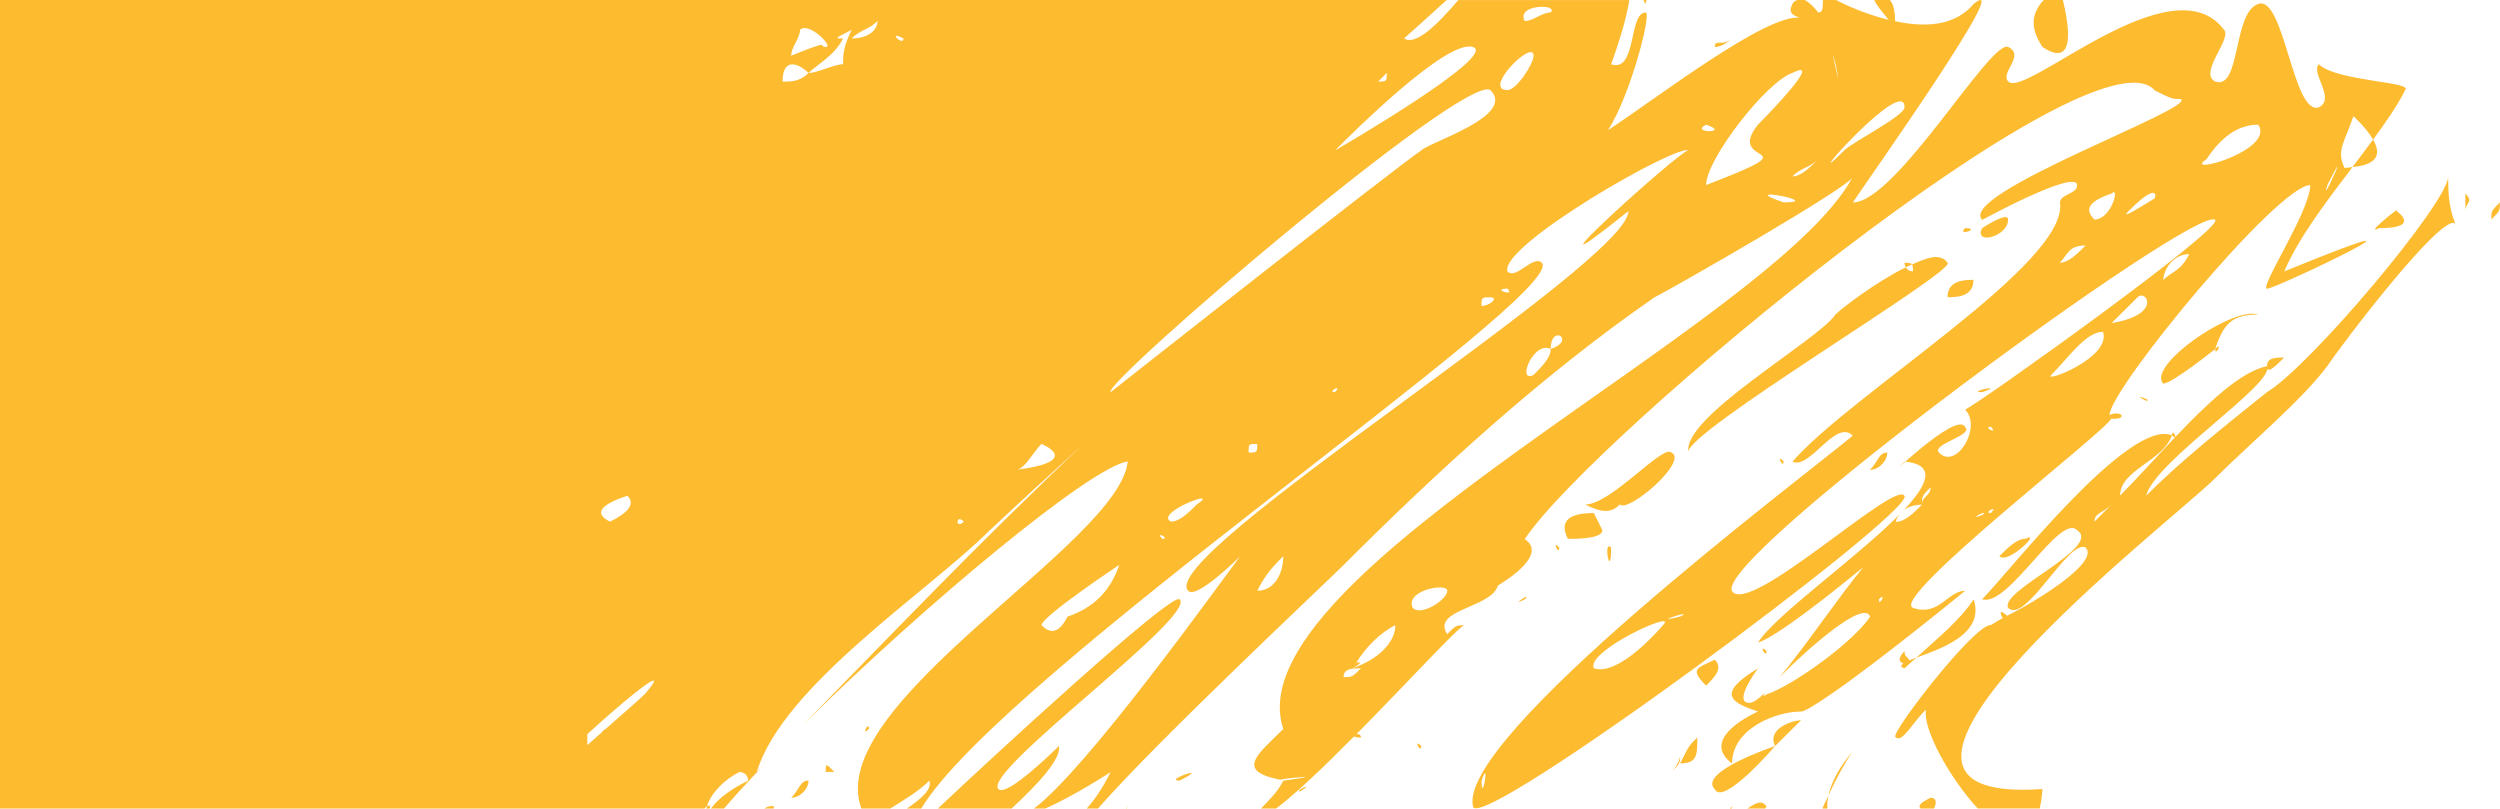 <?xml version="1.0" encoding="UTF-8" standalone="no"?>
<svg
   xmlns:dc="http://purl.org/dc/elements/1.1/"
   xmlns:cc="http://creativecommons.org/ns#"
   xmlns:rdf="http://www.w3.org/1999/02/22-rdf-syntax-ns#"
   xmlns:svg="http://www.w3.org/2000/svg"
   xmlns="http://www.w3.org/2000/svg"
   height="9.369"
   width="28.969"
   xml:space="preserve"
   viewBox="0 0 28.969 9.369"
   y="0px"
   x="0px"
   id="brush"
   version="1.1"
   preserveAspectRatio="none"><defs
     id="defs665" /><path
     id="path658"
     d="M 0,-2.2220703e-4 V 9.369 h 6.766 0.039 1.357 c 0.008,-0.011 0.018,-0.019 0.029,-0.025 0.052,-0.163 0.211,-0.316 0.377,-0.398 0,0 0.1,-3.8e-4 0.1,0.1 -0.168,0.084 -0.323,0.181 -0.432,0.324 h 0.152 c 0.184,-0.213 0.402,-0.446 0.643,-0.691 -0.084,0.085 -0.179,0.185 -0.262,0.268 0.3,-1 1.999,-2.101 2.699,-2.801 0.337,-0.316 0.705,-0.654 1.078,-0.992 -1.154,1.084 -2.234,2.218 -3.236,3.24 1.408,-1.39 3.329,-2.986 3.758,-3.047 -0.095,0.953 -3.542,2.812 -3.086,4.023 h 0.332 c 0.159,-0.1 0.325,-0.195 0.455,-0.324 0.034,0.101 -0.097,0.212 -0.262,0.324 h 0.168 c 0.921,-1.546 7.474,-5.95 7.193,-6.324 -0.1,-0.1 -0.3,0.2 -0.4,0.1 -0.1,-0.3 2,-1.5 2.1,-1.4 0,-0.1 -2.199,1.901 -0.699,0.701 0,0.6 -5.5,4 -5.1,4.4 0.1,0.1 0.6,-0.4 0.6,-0.4 -0.26,0.346 -1.788,2.482 -2.391,2.924 h 0.129 c 0.332,-0.143 0.762,-0.424 0.762,-0.424 -0.1,0.2 -0.195,0.332 -0.279,0.424 h 0.131 c 0.687,-0.786 2.609,-2.586 2.848,-2.824 1.1,-1.1 2.3,-2.2 3.6,-3.1 0.2,-0.1 2.301,-1.3 2.301,-1.4 -0.9,1.7 -7.2,4.6 -6.6,6.4 -0.291,0.291 -0.566,0.485 -0.035,0.588 0.103,-0.023 0.578,-0.066 0.035,0.012 -0.065,0.13 -0.165,0.224 -0.26,0.324 h 0.174 c 0.244,-0.184 0.573,-0.501 0.906,-0.838 0.011,0.007 0.033,0.014 0.08,0.014 0,-0.036 -0.027,-0.043 -0.051,-0.041 0.605,-0.612 1.197,-1.26 1.25,-1.26 -0.1,0 -0.099,0.002 -0.199,0.102 -0.19,-0.285 0.516,-0.304 0.586,-0.562 0.138,-0.085 0.571,-0.367 0.312,-0.539 0.8,-1.2 6.601,-5.999 7.301,-5.199 0.2,0.1 0.201,0.1 0.301,0.1 0.2,0.1 -2.601,1.1 -2.301,1.4 0,0 1.1,-0.6 1.1,-0.4 0,0.1 -0.199,0.101 -0.199,0.201 0.1,0.7 -2.4,2.2 -3.1,3 0.2,0.1 0.499,-0.501 0.699,-0.301 -0.6,0.5 -4.6,3.501 -4.4,4.301 0.1,0.3 5.1,-3.402 5,-3.602 -0.1,-0.2 -1.8,1.402 -2,1.102 -0.2,-0.4 5.4,-4.501 5.6,-4.301 0.1,0.1 -2.698,2.099 -2.898,2.199 0.2,0.2 -0.101,0.7 -0.301,0.5 -0.1,-0.1 0.401,-0.199 0.301,-0.299 -0.1,-0.2 -1.001,0.7 -0.701,0.4 0.366,0.037 0.272,0.262 -0.004,0.557 0.05,-0.032 0.115,-0.057 0.205,-0.057 0,-0.1 -3.92e-4,-0.101 0.1,-0.201 0,0.1 -0.1,0.101 -0.1,0.201 -0.1,0.1 -0.201,0.199 -0.301,0.199 0,-0.036 0.027,-0.067 0.053,-0.098 -0.494,0.506 -1.468,1.191 -1.652,1.498 0.234,-0.078 0.889,-0.604 1.221,-0.875 -0.272,0.324 -0.669,0.915 -0.971,1.275 0.324,-0.329 0.98,-0.907 1.049,-0.701 -0.2,0.3 -0.899,0.8 -1.199,0.9 -0.046,0.031 -0.043,0.015 -0.02,-0.018 -0.072,0.069 -0.136,0.117 -0.18,0.117 -0.2,0 0.1,-0.4 0.1,-0.4 -0.5,0.3 -0.3,0.4 0,0.5 0,0 -0.701,0.302 -0.301,0.602 0,-0.4 0.501,-0.602 0.801,-0.602 0.042,0 0.175,-0.086 0.32,-0.184 0.002,-6e-4 0.004,-0.003 0.006,-0.004 0.547,-0.37 1.574,-1.211 1.574,-1.211 -0.2,0 -0.302,0.299 -0.602,0.199 -0.299,-0.1 2.27,-2.077 2.293,-2.193 0.202,0.014 0.125,-0.106 -0.018,-0.043 v -0.002 c 0.019,-0.32 1.953,-2.662 2.326,-2.662 0,0.3 -0.6,1.201 -0.5,1.201 0.1,0 2.399,-1.101 0.199,-0.201 0.167,-0.39 0.486,-0.809 0.791,-1.209 -0.032,0.003 -0.053,0.01 -0.092,0.01 -0.1,-0.2 0.002,-0.3 0.102,-0.6 0,0 0.147,0.132 0.229,0.271 0.148,-0.202 0.283,-0.397 0.371,-0.572 0.1,-0.1 -0.8,-0.101 -1,-0.301 -0.1,0.1 0.2,0.4 0,0.5 -0.3,0.1 -0.401,-1.299 -0.701,-1.199 -0.3,0.1 -0.2,1 -0.5,0.9 -0.2,-0.1 0.202,-0.5 0.102,-0.6 -0.6,-0.8 -2.3,0.8 -2.5,0.6 -0.1,-0.1 0.2,-0.3 0,-0.4 -0.2,-0.1 -1.301,1.801 -1.801,1.801 0.2,-0.3 1.9,-2.701 1.4,-2.301 -0.222,0.266 -0.579,0.272 -0.91,0.201 -0.003,-0.099 -0.012,-0.193 -0.061,-0.246 H 21.719 C 21.742,0.061 21.818,0.147 21.885,0.23 c -0.284,-0.071 -0.496,-0.171 -0.609,-0.23 h -0.152 c -0.007,0.059 0.012,0.145 -0.055,0.145 0,0 -0.075,-0.103 -0.156,-0.145 h -0.084 c -0.021,0.009 -0.042,0.012 -0.059,0.045 -0.055,0.111 0.011,0.132 0.082,0.16 -0.393,-0.042 -1.669,0.943 -2.219,1.303 0.258,-0.395 0.509,-1.363 0.436,-1.363 -0.2,0 -0.1,0.7 -0.4,0.6 0.114,-0.316 0.181,-0.558 0.211,-0.744 H 16.898 C 16.647,0.297 16.4,0.532 16.27,0.445 c 0,0 0.261,-0.231 0.494,-0.445 H 6.805 6.766 Z M 27.498,1.617 c -0.076,0.104 -0.156,0.211 -0.238,0.318 0.319,-0.027 0.323,-0.174 0.238,-0.318 z m -19.307,7.727 c -0.003,0.008 -0.004,0.017 -0.006,0.025 h 0.037 c 0.016,-0.036 -0.002,-0.043 -0.031,-0.025 z M 19.043,-2.2220703e-4 c 0.011,0.015 0.011,0.03 0.025,0.045 0.01,-0.02 0.004,-0.027 0.012,-0.045 z m 4.639,0 C 23.539,0.154 23.519,0.321 23.668,0.545 c 0.273,0.182 0.37,0.012 0.236,-0.545 z M 17.818,0.082 c 0.1,-0.013 0.2,0.013 0.15,0.062 -0.1,0 -0.201,0.1 -0.301,0.1 -0.05,-0.1 0.05,-0.15 0.15,-0.162 z m -7.65,0.162 c 0,0.1 -0.099,0.201 -0.299,0.201 0.1,-0.1 0.199,-0.101 0.299,-0.201 z m -0.797,0.09 c 0.122,0.042 0.272,0.211 0.197,0.211 -0.1,0 0.1,-0.1 -0.4,0.1 0,-0.1 0.102,-0.199 0.102,-0.299 0.025,-0.025 0.061,-0.026 0.102,-0.012 z m 0.498,0.012 c -0.1,0.2 -0.1,0.298 -0.1,0.398 -0.1,0 -0.3,0.102 -0.4,0.102 -0.1,0.1 -0.201,0.1 -0.301,0.1 0,-0.3 0.201,-0.2 0.301,-0.1 0.1,-0.1 0.3,-0.2 0.4,-0.4 -0.1,0 -0.1,3.8e-4 0.1,-0.1 z m 0.516,0.07 c 0.009,-0.003 0.034,0.004 0.084,0.029 0,0.075 -0.112,-0.02 -0.084,-0.029 z m 9.684,0.029 c -0.1,0.1 -0.199,-3.8e-4 -0.199,0.1 0,0 0.099,3.8e-4 0.199,-0.1 z m -3,0.1 c 0.3,0.1 -1.6,1.199 -1.6,1.199 0.2,-0.2 1.3,-1.299 1.6,-1.199 z m 0.676,0.06 c 0.016,0.003 0.025,0.014 0.025,0.039 0,0.1 -0.201,0.4 -0.301,0.4 -0.263,0 0.165,-0.459 0.275,-0.439 z m 3.496,0.041 c -0.003,-0.02 0.004,-0.002 0.029,0.098 0.075,0.375 -0.02,-0.037 -0.029,-0.098 z m -0.373,0.166 c 0.115,0.019 -0.498,0.633 -0.498,0.633 -0.4,0.5 0.7,0.199 -0.6,0.699 0,-0.3 0.7,-1.199 1,-1.299 0.05,-0.025 0.081,-0.036 0.098,-0.033 z m -4.799,0.033 c 0,0.1 3.92e-4,0.1 -0.1,0.1 z m 1.201,0.199 c 0.3,0.3 -0.701,0.599 -0.801,0.699 -0.3,0.2 -3.6,2.801 -3.6,2.801 -0.1,-0.1 4.1,-3.7 4.4,-3.5 z m 4.744,0.131 c 0.034,-0.002 0.055,0.018 0.055,0.068 0,0.1 -0.599,0.4 -0.699,0.5 -0.525,0.525 0.404,-0.557 0.645,-0.568 z m -2.244,0.27 c 0.3,0.1 -0.2,0.1 0,0 z m 6.398,0 c 0.2,0.3 -0.9,0.6 -0.6,0.4 0.2,-0.3 0.4,-0.4 0.6,-0.4 z m -5.1,0.4 c -0.1,0.1 -0.199,0.199 -0.299,0.199 0.1,-0.1 0.199,-0.099 0.299,-0.199 z m 6.014,0.088 c 0.019,-0.014 -0.188,0.436 -0.113,0.211 0.075,-0.15 0.107,-0.206 0.113,-0.211 z m 1.287,0.111 c 0,0.3 -1.6,2.2 -2.1,2.5 -0.5,0.4 -1,0.799 -1.4,1.199 0.1,-0.4 1.5,-1.3 1.4,-1.5 -0.303,0.061 -0.693,0.433 -1.061,0.82 0.002,-0.021 -0.041,-0.087 -0.041,-0.019 0.022,0.021 0.031,0.024 0.037,0.023 -0.238,0.251 -0.48,0.519 -0.637,0.676 0,-0.3 0.5,-0.399 0.6,-0.699 -0.5,-0.2 -1.899,1.6 -2.199,1.9 0.3,0.1 0.9,-1.001 1.1,-0.801 0.3,0.2 -0.899,0.7 -0.799,0.9 0.2,0.2 0.698,-0.799 0.898,-0.699 0.171,0.171 -0.599,0.64 -0.91,0.791 -0.095,-0.088 -0.083,-0.023 -0.049,0.027 -0.033,0.014 -0.13,0.08 -0.141,0.08 -0.2,0 -1.2,1.301 -1.1,1.301 0.074,0.074 0.205,-0.184 0.35,-0.32 -0.039,0.216 0.265,0.783 0.6,1.145 h 0.719 c 0.014,-0.065 0.026,-0.135 0.031,-0.225 -2.8,0.2 1.5,-3.1 2,-3.6 0.4,-0.4 1.001,-0.901 1.301,-1.301 0.188,-0.281 1.341,-1.792 1.484,-1.65 -0.077,-0.183 -0.084,-0.366 -0.084,-0.549 z m -2.1,2.199 c 0,0.1 0.099,3.8e-4 0.199,-0.1 -0.1,0 -0.199,-3.8e-4 -0.199,0.1 z m -1.801,-2 c 0.1,-0.1 7.81e-4,0.301 -0.199,0.301 -0.1,-0.1 -0.101,-0.201 0.199,-0.301 z m 0.5,0 c 0.013,0.013 0.004,0.032 0,0.055 -0.167,0.102 -0.411,0.257 -0.301,0.146 0.2,-0.2 0.276,-0.226 0.301,-0.201 z m 3.6,0 v 0.201 c 0,-0.1 0.1,-0.101 0,-0.201 z m -8.082,0.016 c 0.033,-0.028 0.557,0.086 0.182,0.086 -0.15,-0.05 -0.193,-0.077 -0.182,-0.086 z m 8.482,0.086 c -0.1,0.1 -0.1,0.099 -0.1,0.199 0.1,-0.1 0.1,-0.099 0.1,-0.199 z m -1.199,0.1 c 0.1,-0.1 -0.401,0.299 -0.201,0.199 0.5,0 0.201,-0.199 0.201,-0.199 z m -4.547,0.072 c -0.084,0.014 -0.254,0.127 -0.254,0.127 -0.1,0.2 0.301,0.1 0.301,-0.1 0,-0.025 -0.019,-0.032 -0.047,-0.027 z m -0.453,0.127 c -0.1,0.1 0.2,0 0,0 z m 1.398,0.201 c -0.1,0.1 -0.199,0.199 -0.299,0.199 0.1,-0.1 0.099,-0.199 0.299,-0.199 z m 1.201,0.1 c -0.1,0.2 -0.201,0.199 -0.301,0.299 0,-0.1 0.101,-0.299 0.301,-0.299 z m -2.91,0.035 c -0.078,-0.011 -0.189,0.035 -0.303,0.084 0.009,0.013 0.012,0.034 0.012,0.08 -0.048,0 -0.069,-0.023 -0.082,-0.047 -0.35,0.17 -0.754,0.484 -0.816,0.547 -0.2,0.3 -1.801,1.2 -1.701,1.6 -0.1,-0.2 3.1,-2.099 3,-2.199 -0.025,-0.037 -0.063,-0.058 -0.109,-0.065 z m -0.373,0.117 c 0.024,-0.012 0.047,-0.023 0.07,-0.033 -0.011,-0.016 -0.034,-0.019 -0.088,-0.019 0,0 0.003,0.027 0.018,0.053 z m 0.783,0.146 c -0.1,0 -0.301,10e-4 -0.301,0.201 0.1,0 0.301,-10e-4 0.301,-0.201 z m -5.4,0.102 c 0.1,0.1 -0.2,0 0,0 z m 7.379,0.09 c 0.07,0.047 0.071,0.234 -0.379,0.309 l 0.301,-0.299 c 0.025,-0.025 0.055,-0.025 0.078,-0.01 z m -7.578,0.01 c 0.1,0 -0.002,0.1 -0.102,0.1 0,-0.1 0.002,-0.1 0.102,-0.1 z m 8.758,0.197 c -0.39,0.07 -1.134,0.628 -0.959,0.803 0.1,0 0.6,-0.4 0.6,-0.4 0.1,-0.3 0.2,-0.4 0.5,-0.4 -0.037,-0.013 -0.085,-0.012 -0.141,-0.002 z m -0.359,0.402 c 0,0.1 0.1,-0.1 0,0 z m -1.299,-0.199 c 0.1,0.3 -0.7,0.6 -0.6,0.5 0.2,-0.2 0.4,-0.5 0.6,-0.5 z m -6.287,0.049 c 0.037,0.025 0.037,0.1 -0.113,0.15 0,0.1 -0.099,0.201 -0.199,0.301 -0.2,0.1 -7.81e-4,-0.401 0.199,-0.301 0,-0.15 0.076,-0.175 0.113,-0.15 z m -2.586,0.607 c 0.003,0.005 -0.002,0.018 -0.027,0.043 -0.075,0 0.018,-0.057 0.027,-0.043 z m 7.57,0 c -0.005,-0.014 -0.248,0.043 -0.098,0.043 0.075,-0.025 0.099,-0.038 0.098,-0.043 z m 1.732,0.102 c 0.002,0.005 0.02,0.016 0.07,0.041 0.075,0 -0.075,-0.055 -0.07,-0.041 z m -1.73,0.342 c 0.1,0.1 -0.1,0 0,0 z m -11,0.199 c 0,0 0.501,0.201 -0.299,0.301 0.1,0 0.199,-0.201 0.299,-0.301 z m 2.5,0 c 0,0.1 3.92e-4,0.1 -0.1,0.1 0,-0.1 -3.92e-4,-0.1 0.1,-0.1 z m 4.801,0.1 c -0.1,-0.1 -0.7,0.602 -1,0.602 0.2,0.1 0.3,0.1 0.4,0 0.1,0.1 0.8,-0.502 0.6,-0.602 z m 2.5,0 c -0.1,0 -0.101,0.101 -0.201,0.201 0.1,0 0.201,-0.101 0.201,-0.201 z m -1.242,0.072 c -0.014,0.009 0.041,0.104 0.041,0.029 -0.025,-0.025 -0.036,-0.032 -0.041,-0.029 z m -13.357,0.428 c 0.1,0.1 -0.001,0.201 -0.201,0.301 -0.2,-0.1 -0.099,-0.201 0.201,-0.301 z m 6.65,0.033 c 0.03,-0.002 0.024,0.018 -0.051,0.068 -0.1,0.1 -0.201,0.199 -0.301,0.199 -0.15,-0.075 0.263,-0.263 0.352,-0.268 z m 10.549,0.068 -0.199,0.199 c 0,-0.1 0.099,-0.099 0.199,-0.199 z m -1.371,0.057 c 0.003,0.005 -0.004,0.018 -0.029,0.043 -0.075,0 0.02,-0.057 0.029,-0.043 z m -4.629,0.043 c -0.3,0 -0.401,0.099 -0.301,0.299 0.1,0 0.4,3.8e-4 0.4,-0.1 z m 4.5,0 c 0.1,0 -0.2,0.1 0,0 z m -11.855,0.072 c 0.013,-0.003 0.03,0.002 0.055,0.027 -0.075,0.075 -0.092,-0.018 -0.055,-0.027 z m 2.328,0.186 c 0.009,-0.014 0.102,0.041 0.027,0.041 -0.025,-0.025 -0.03,-0.036 -0.027,-0.041 z m 10.027,0.041 c -0.1,0 -0.201,0.101 -0.301,0.201 0.1,0.1 0.501,-0.301 0.301,-0.201 z m -5.441,0.072 c -0.014,0.009 0.041,0.104 0.041,0.029 -0.025,-0.025 -0.036,-0.032 -0.041,-0.029 z m 0.641,0.029 c -0.1,-0.1 0,0.4 0,0 z m -3.799,0.1 c 0,0.2 -0.101,0.4 -0.301,0.4 0.1,-0.2 0.201,-0.3 0.301,-0.4 z m -1.9,0.1 c -0.1,0.3 -0.3,0.5 -0.6,0.6 -0.1,0.2 -0.201,0.2 -0.301,0.1 0,-0.1 0.9,-0.699 0.9,-0.699 z m 3.723,0.262 c 0.045,0.002 0.078,0.014 0.078,0.039 0,0.1 -0.3,0.299 -0.4,0.199 -0.075,-0.15 0.186,-0.243 0.322,-0.238 z m 0.992,0.109 c -0.033,0.009 -0.166,0.104 -0.016,0.029 0.025,-0.025 0.027,-0.032 0.016,-0.029 z m 4.127,0 c 0.014,0.009 -0.041,0.104 -0.041,0.029 0.025,-0.025 0.036,-0.032 0.041,-0.029 z m -8.143,0.029 c -0.091,-0.091 -2.219,1.874 -2.801,2.424 h 0.854 c 0.336,-0.31 0.577,-0.586 0.549,-0.725 0,0 -0.601,0.6 -0.701,0.5 -0.2,-0.2 2.3,-1.999 2.1,-2.199 z m 9.201,0 c -0.169,0.253 -0.413,0.445 -0.664,0.676 0.281,-0.104 0.798,-0.274 0.664,-0.676 z m -0.664,0.676 c -0.026,0.01 -0.063,0.023 -0.084,0.031 0.001,-0.008 -0.013,-0.024 -0.016,-0.033 -0.013,0 -0.037,-0.024 -0.037,-0.074 -0.09,0.09 -0.055,0.133 -0.012,0.143 -0.032,0.021 -0.042,0.039 0.012,0.057 0.047,-0.047 0.09,-0.081 0.137,-0.123 z m -2.709,-0.504 c 0.022,-0.003 0.023,0.002 -0.027,0.027 -0.3,0.075 -0.038,-0.018 0.027,-0.027 z m -0.209,0.084 c 0.011,0.005 0.007,0.018 -0.018,0.043 0,0 -0.501,0.6 -0.801,0.5 -0.087,-0.175 0.743,-0.579 0.818,-0.543 z m -3.119,0.043 c 0,0.2 -0.2,0.4 -0.5,0.5 0.134,-0.067 0.089,-0.083 0.045,-0.061 0.107,-0.178 0.276,-0.35 0.455,-0.439 z m 7.863,0.201 h 0.037 z m -3.605,0.072 c -0.014,0.009 0.043,0.102 0.043,0.027 -0.025,-0.025 -0.038,-0.03 -0.043,-0.027 z m -3.557,0.027 c -0.5,0.3 0,0 0,0 z m 3,0.1 c -0.2,0.1 -0.3,0.101 -0.1,0.301 0.1,-0.1 0.2,-0.201 0.1,-0.301 z m -4.1,0.1 c -0.1,0.1 -0.101,0.102 -0.201,0.102 0,-0.1 0.101,-0.102 0.201,-0.102 z m -8.193,0.145 c 0.009,0.01 -0.022,0.057 -0.107,0.156 -0.051,0.051 -0.243,0.218 -0.459,0.408 -0.014,0.003 -0.029,0.016 -0.033,0.029 -0.079,0.07 -0.122,0.108 -0.172,0.152 v -0.127 c 0.376,-0.344 0.745,-0.647 0.771,-0.619 z m 8.592,0.256 c -0.2,0 0.3,0 0,0 z m 4.701,0.201 c -0.1,0 -0.401,0.099 -0.301,0.299 z m -0.301,0.299 c 0,0 -0.899,0.3 -0.699,0.5 0.1,0.2 0.699,-0.5 0.699,-0.5 z m -10.514,-0.229 c -0.023,0.009 -0.061,0.104 0.014,0.029 0,-0.025 -0.006,-0.032 -0.014,-0.029 z m -0.186,0.129 c 0,0 0.1,0.1 0,0 z m 9.799,0 c -0.1,0.1 -0.099,0.101 -0.199,0.301 0.2,0 0.199,-0.101 0.199,-0.301 z m -3.242,0.072 c -0.014,0.009 0.043,0.102 0.043,0.027 -0.025,-0.025 -0.038,-0.03 -0.043,-0.027 z m 5.406,0.053 c 0.037,0.075 0.087,0.174 0.037,0.074 -0.1,-0.2 -0.075,-0.149 -0.037,-0.074 z m -0.371,0.045 c -0.125,0.151 -0.23,0.312 -0.275,0.506 0.083,-0.184 0.182,-0.365 0.275,-0.506 z m -0.275,0.506 c -0.024,0.053 -0.049,0.096 -0.068,0.148 h 0.057 c -0.003,-0.05 3.19e-4,-0.099 0.012,-0.148 z m -1.717,-0.477 c 0,0.1 -0.1,0.201 -0.1,0.201 0.1,-0.1 0.1,-0.101 0.1,-0.201 z m -9.887,0.125 c -0.013,0 -0.014,0.026 -0.014,0.076 h 0.1 c -0.05,-0.05 -0.073,-0.076 -0.086,-0.076 z m 4.227,0.092 c 0.009,-0.028 -0.291,0.084 -0.141,0.084 0.1,-0.05 0.137,-0.075 0.141,-0.084 z m 3.402,0 c 0.014,0.028 -0.043,0.309 -0.043,0.084 0.025,-0.075 0.038,-0.093 0.043,-0.084 z m -7.842,0.084 c -0.1,0 -0.101,0.099 -0.201,0.199 0.1,0 0.201,-0.099 0.201,-0.199 z m 5.77,0.072 c -0.002,-0.003 -0.02,0.002 -0.07,0.027 -0.075,0.075 0.075,-0.018 0.07,-0.027 z m 7.23,0.127 c -0.123,0.062 -0.144,0.092 -0.115,0.125 h 0.156 c 0.033,-0.067 0.031,-0.125 -0.041,-0.125 z m -1.955,0.057 c -0.045,-0.01 -0.105,0.027 -0.166,0.068 h 0.207 c 0.001,-0.005 0.014,-0.019 0.014,-0.023 -0.013,-0.025 -0.032,-0.04 -0.055,-0.045 z m -11.445,0.045 c -0.027,-0.014 -0.068,-0.002 -0.115,0.023 h 0.111 c -8.59e-4,-0.007 0.006,-0.017 0.004,-0.023 z m 4.1,0 c -0.004,0.004 -0.017,0.018 -0.021,0.023 h 0.006 c 0.001,-0.004 0.016,-0.021 0.016,-0.023 z m 7,0 -0.023,0.023 h 0.02 c 2.57e-4,-0.01 0.004,-0.01 0.004,-0.023 z"
     style="fill:#fdbb30;fill-opacity:1" /></svg>
